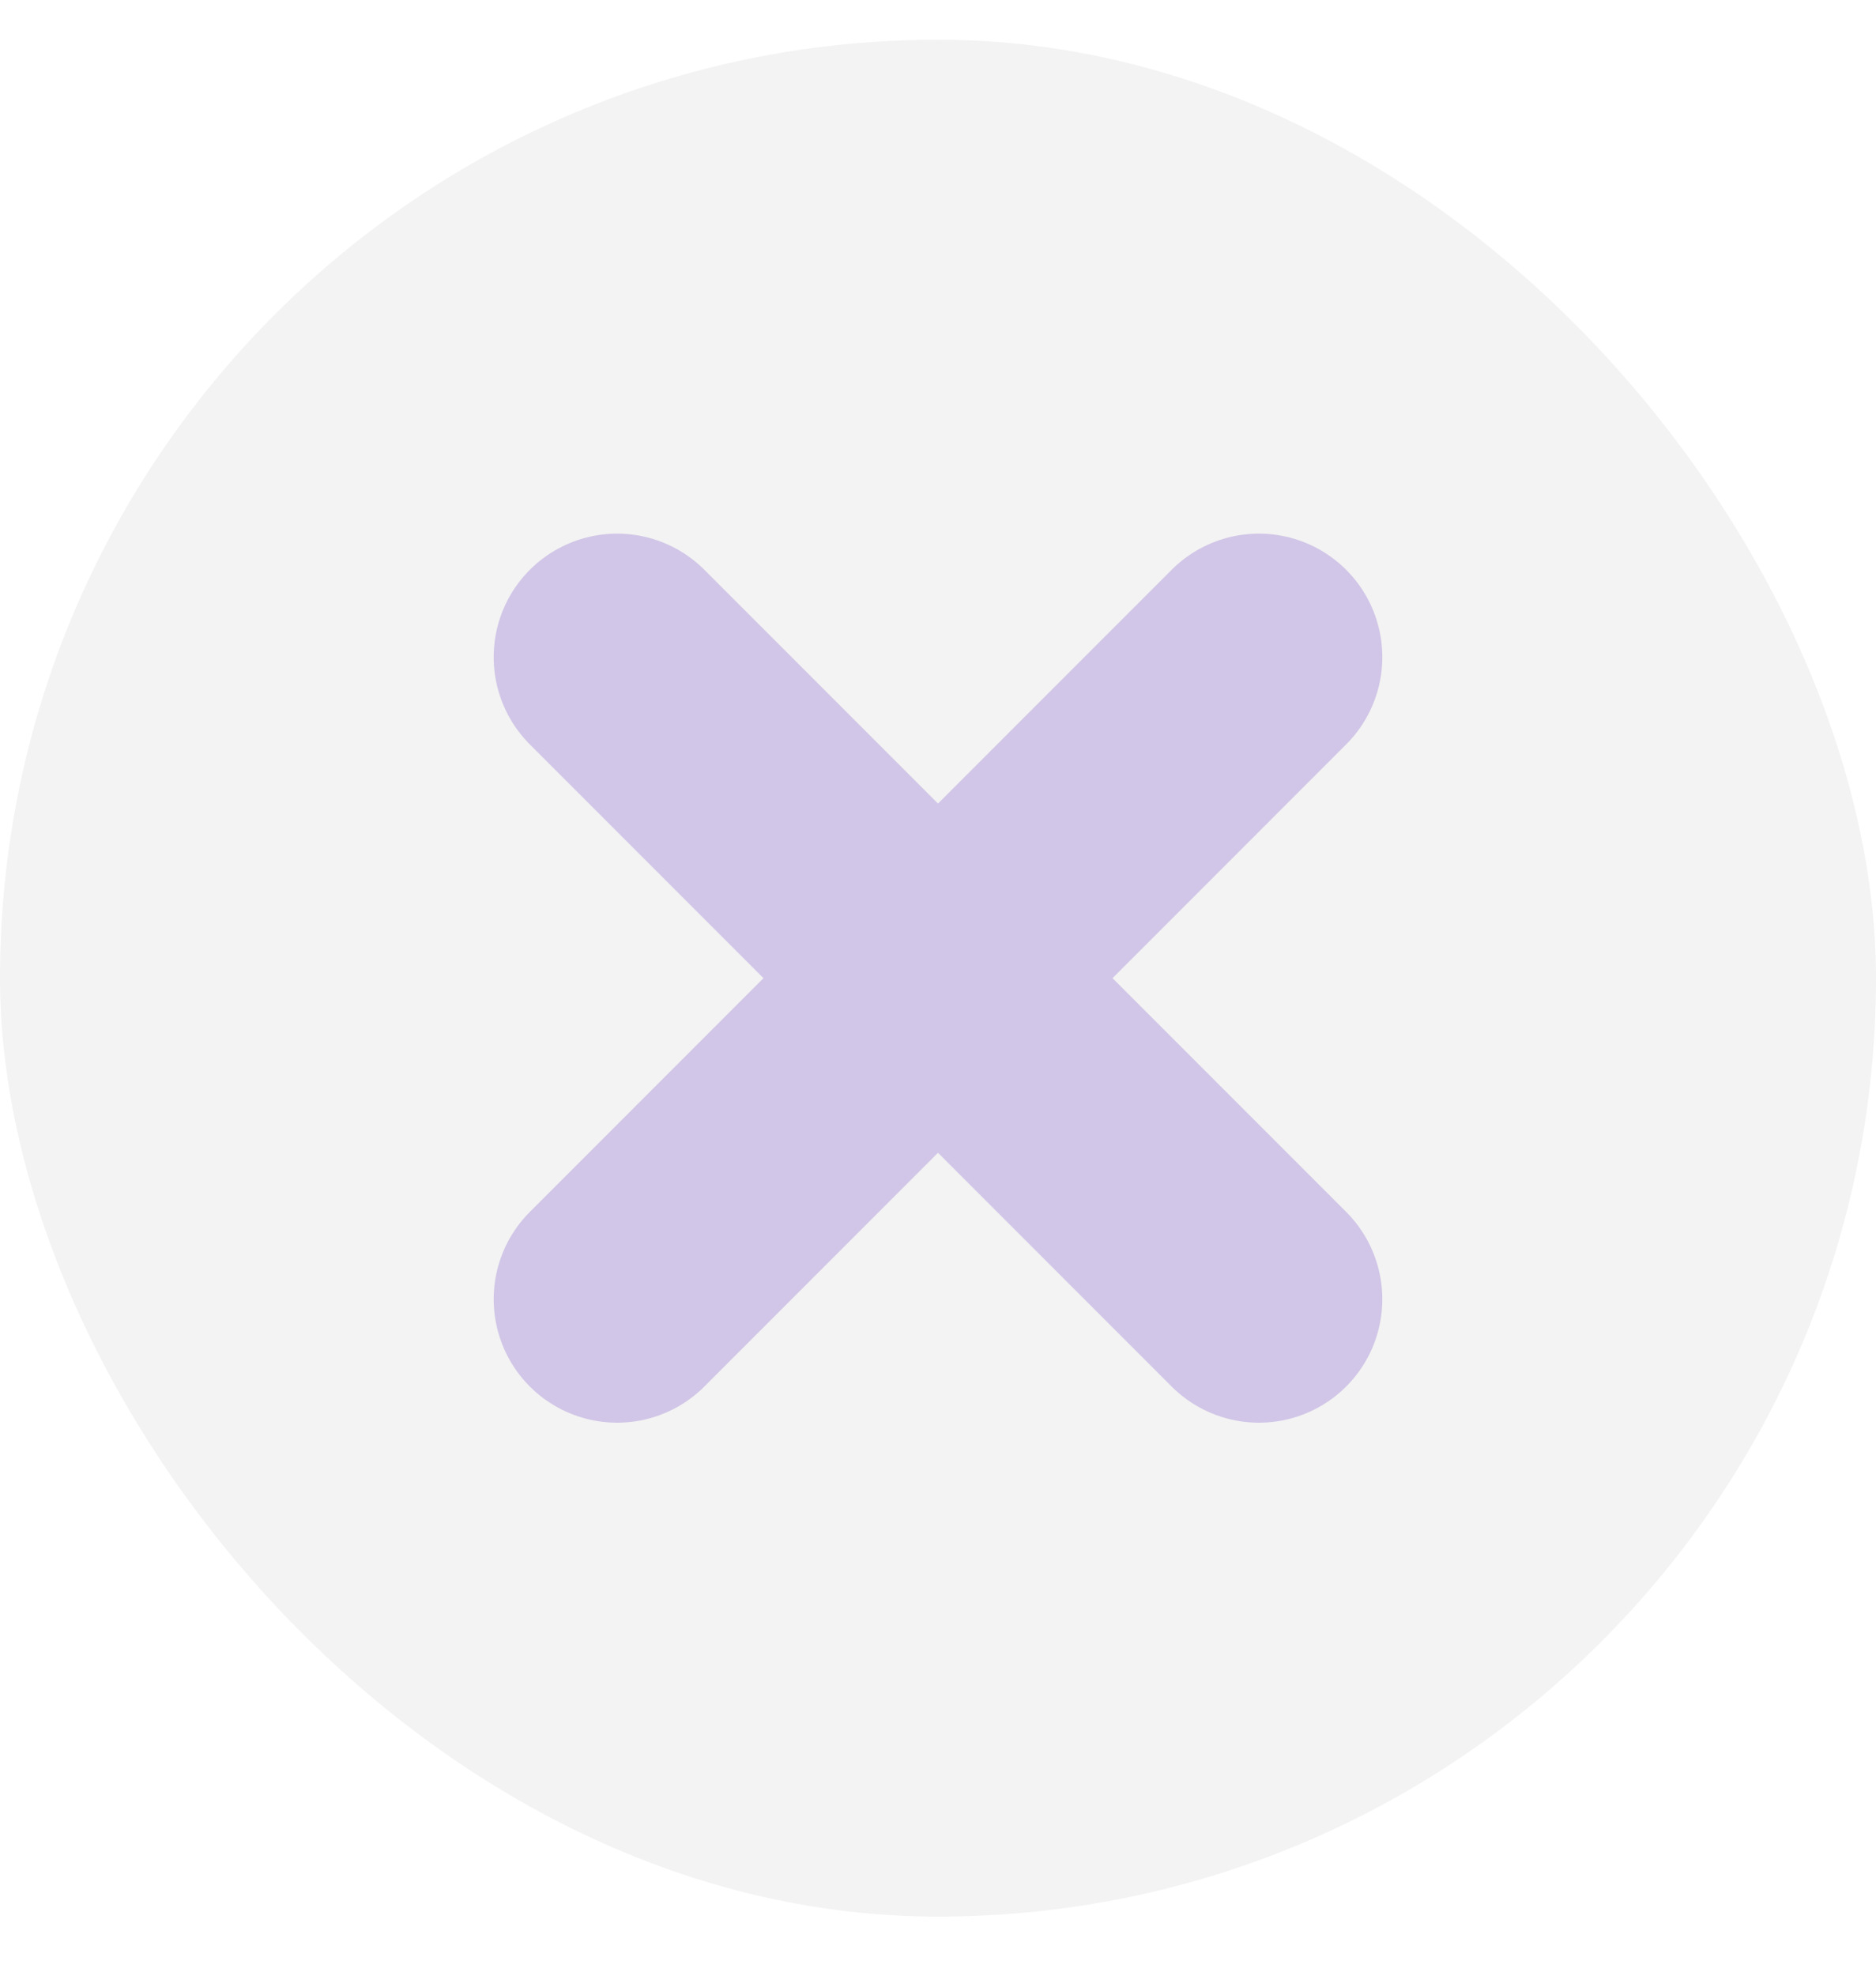 <?xml version="1.0" encoding="UTF-8"?> <svg xmlns="http://www.w3.org/2000/svg" width="19" height="20" viewBox="0 0 19 20" fill="none"><rect y="0.402" width="19" height="19" rx="9.5" fill="#878787" fill-opacity="0.1"></rect><path d="M12.75 6.652L6.25 13.152M6.25 6.652L12.75 13.152" stroke="#6F41C5" stroke-opacity="0.25" stroke-width="2.5" stroke-linecap="round" stroke-linejoin="round"></path></svg> 